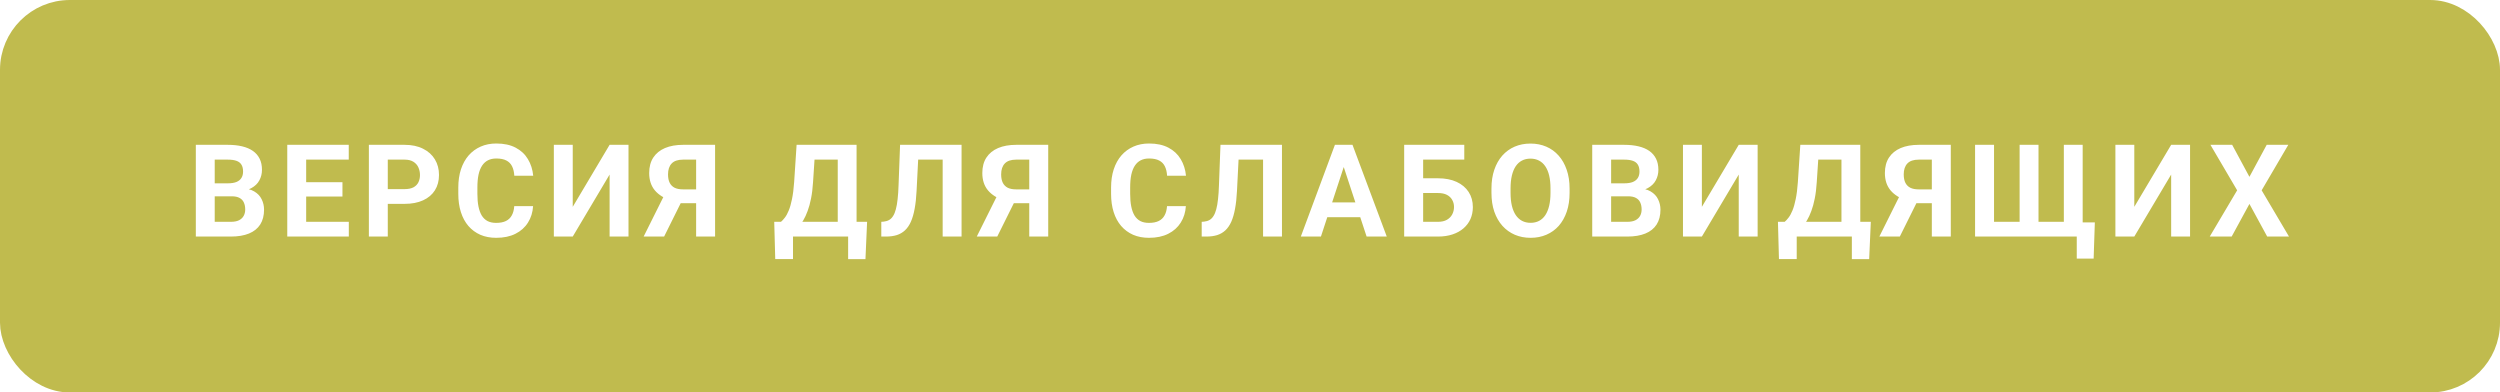 <?xml version="1.0" encoding="UTF-8"?> <svg xmlns="http://www.w3.org/2000/svg" width="465" height="73" viewBox="0 0 465 73" fill="none"> <rect width="465" height="73" fill="white"></rect> <rect x="2" y="2" width="461" height="69" rx="11" fill="#C0BB4E" stroke="#C0BB4E" stroke-width="4"></rect> <path d="M43.102 36.512H38.72L38.696 34.098H42.376C43.024 34.098 43.556 34.016 43.97 33.852C44.384 33.68 44.692 33.434 44.895 33.113C45.106 32.785 45.212 32.387 45.212 31.918C45.212 31.387 45.11 30.957 44.907 30.629C44.712 30.301 44.403 30.062 43.981 29.914C43.567 29.766 43.032 29.691 42.376 29.691H39.938V44H36.423V26.938H42.376C43.368 26.938 44.255 27.031 45.036 27.219C45.825 27.406 46.493 27.691 47.04 28.074C47.587 28.457 48.005 28.941 48.294 29.527C48.583 30.105 48.727 30.793 48.727 31.59C48.727 32.293 48.567 32.941 48.247 33.535C47.934 34.129 47.438 34.613 46.759 34.988C46.087 35.363 45.208 35.57 44.122 35.609L43.102 36.512ZM42.95 44H37.759L39.13 41.258H42.95C43.567 41.258 44.071 41.16 44.462 40.965C44.852 40.762 45.142 40.488 45.329 40.145C45.517 39.801 45.61 39.406 45.61 38.961C45.61 38.461 45.524 38.027 45.352 37.66C45.188 37.293 44.923 37.012 44.556 36.816C44.188 36.613 43.704 36.512 43.102 36.512H39.716L39.739 34.098H43.958L44.767 35.047C45.806 35.031 46.642 35.215 47.274 35.598C47.915 35.973 48.38 36.461 48.669 37.062C48.966 37.664 49.114 38.309 49.114 38.996C49.114 40.09 48.876 41.012 48.399 41.762C47.923 42.504 47.224 43.062 46.302 43.438C45.388 43.812 44.27 44 42.95 44ZM64.88 41.258V44H55.798V41.258H64.88ZM56.947 26.938V44H53.431V26.938H56.947ZM63.697 33.887V36.559H55.798V33.887H63.697ZM64.868 26.938V29.691H55.798V26.938H64.868ZM75.255 37.918H70.908V35.176H75.255C75.927 35.176 76.474 35.066 76.896 34.848C77.318 34.621 77.627 34.309 77.822 33.91C78.017 33.512 78.115 33.062 78.115 32.562C78.115 32.055 78.017 31.582 77.822 31.145C77.627 30.707 77.318 30.355 76.896 30.09C76.474 29.824 75.927 29.691 75.255 29.691H72.127V44H68.611V26.938H75.255C76.591 26.938 77.736 27.18 78.689 27.664C79.65 28.141 80.384 28.801 80.892 29.645C81.4 30.488 81.654 31.453 81.654 32.539C81.654 33.641 81.4 34.594 80.892 35.398C80.384 36.203 79.65 36.824 78.689 37.262C77.736 37.699 76.591 37.918 75.255 37.918ZM95.65 38.34H99.154C99.084 39.488 98.767 40.508 98.205 41.398C97.65 42.289 96.873 42.984 95.873 43.484C94.881 43.984 93.686 44.234 92.287 44.234C91.193 44.234 90.213 44.047 89.346 43.672C88.478 43.289 87.736 42.742 87.119 42.031C86.51 41.32 86.045 40.461 85.725 39.453C85.404 38.445 85.244 37.316 85.244 36.066V34.883C85.244 33.633 85.408 32.504 85.736 31.496C86.072 30.48 86.549 29.617 87.166 28.906C87.791 28.195 88.537 27.648 89.404 27.266C90.271 26.883 91.24 26.691 92.311 26.691C93.732 26.691 94.932 26.949 95.908 27.465C96.892 27.98 97.654 28.691 98.193 29.598C98.74 30.504 99.068 31.535 99.178 32.691H95.662C95.623 32.004 95.486 31.422 95.252 30.945C95.017 30.461 94.662 30.098 94.186 29.855C93.717 29.605 93.092 29.48 92.311 29.48C91.725 29.48 91.213 29.59 90.775 29.809C90.338 30.027 89.971 30.359 89.674 30.805C89.377 31.25 89.154 31.812 89.006 32.492C88.865 33.164 88.795 33.953 88.795 34.859V36.066C88.795 36.949 88.861 37.727 88.994 38.398C89.127 39.062 89.33 39.625 89.603 40.086C89.885 40.539 90.244 40.883 90.682 41.117C91.127 41.344 91.662 41.457 92.287 41.457C93.021 41.457 93.627 41.34 94.103 41.105C94.58 40.871 94.943 40.523 95.193 40.062C95.451 39.602 95.603 39.027 95.65 38.34ZM106.53 38.469L113.385 26.938H116.901V44H113.385V32.469L106.53 44H103.014V26.938H106.53V38.469ZM130.698 37.801H126.057L124.874 37.309C123.538 36.887 122.514 36.254 121.803 35.41C121.1 34.566 120.749 33.492 120.749 32.188C120.749 31.039 121.003 30.078 121.51 29.305C122.026 28.523 122.753 27.934 123.69 27.535C124.635 27.137 125.756 26.938 127.053 26.938H133.006V44H129.479V29.691H127.053C126.092 29.691 125.385 29.93 124.932 30.406C124.479 30.883 124.253 31.559 124.253 32.434C124.253 33.074 124.358 33.602 124.569 34.016C124.78 34.422 125.088 34.727 125.495 34.93C125.901 35.125 126.413 35.223 127.03 35.223H130.686L130.698 37.801ZM127.311 36.383L123.526 44H119.717L123.514 36.383H127.311ZM158.749 41.258V44H146.456V41.258H158.749ZM147.499 41.258V48.184H144.195L144.007 41.258H147.499ZM161.28 41.258L160.976 48.195H157.753V41.258H161.28ZM156.816 26.938V29.691H148.601V26.938H156.816ZM159.323 26.938V44H155.82V26.938H159.323ZM148.167 26.938H151.683L151.226 33.887C151.155 35.035 151.03 36.051 150.851 36.934C150.679 37.809 150.468 38.578 150.218 39.242C149.976 39.906 149.706 40.488 149.409 40.988C149.113 41.48 148.8 41.91 148.472 42.277C148.144 42.637 147.812 42.957 147.476 43.238C147.14 43.512 146.812 43.766 146.491 44H144.476V41.258H145.261C145.488 41.07 145.726 40.812 145.976 40.484C146.234 40.156 146.476 39.715 146.702 39.16C146.937 38.598 147.14 37.887 147.312 37.027C147.491 36.168 147.624 35.121 147.71 33.887L148.167 26.938ZM176.343 26.938V29.691H167.859V26.938H176.343ZM178.851 26.938V44H175.335V26.938H178.851ZM167.414 26.938H170.918L170.484 35.504C170.421 36.785 170.3 37.898 170.121 38.844C169.949 39.789 169.714 40.594 169.418 41.258C169.121 41.914 168.753 42.445 168.316 42.852C167.886 43.25 167.378 43.543 166.793 43.73C166.207 43.91 165.539 44 164.789 44H163.921V41.258L164.367 41.223C164.75 41.184 165.085 41.082 165.375 40.918C165.664 40.754 165.91 40.508 166.113 40.18C166.324 39.852 166.496 39.434 166.628 38.926C166.769 38.41 166.878 37.781 166.957 37.039C167.043 36.297 167.101 35.43 167.132 34.438L167.414 26.938ZM192.66 37.801H188.019L186.836 37.309C185.5 36.887 184.476 36.254 183.765 35.41C183.062 34.566 182.711 33.492 182.711 32.188C182.711 31.039 182.965 30.078 183.473 29.305C183.988 28.523 184.715 27.934 185.652 27.535C186.598 27.137 187.719 26.938 189.015 26.938H194.969V44H191.441V29.691H189.015C188.055 29.691 187.348 29.93 186.894 30.406C186.441 30.883 186.215 31.559 186.215 32.434C186.215 33.074 186.32 33.602 186.531 34.016C186.742 34.422 187.051 34.727 187.457 34.93C187.863 35.125 188.375 35.223 188.992 35.223H192.648L192.66 37.801ZM189.273 36.383L185.488 44H181.68L185.476 36.383H189.273ZM217.067 38.34H220.571C220.5 39.488 220.184 40.508 219.622 41.398C219.067 42.289 218.29 42.984 217.29 43.484C216.297 43.984 215.102 44.234 213.704 44.234C212.61 44.234 211.629 44.047 210.762 43.672C209.895 43.289 209.153 42.742 208.536 42.031C207.926 41.32 207.461 40.461 207.141 39.453C206.821 38.445 206.661 37.316 206.661 36.066V34.883C206.661 33.633 206.825 32.504 207.153 31.496C207.489 30.48 207.965 29.617 208.583 28.906C209.208 28.195 209.954 27.648 210.821 27.266C211.688 26.883 212.657 26.691 213.727 26.691C215.149 26.691 216.348 26.949 217.325 27.465C218.309 27.98 219.071 28.691 219.61 29.598C220.157 30.504 220.485 31.535 220.594 32.691H217.079C217.04 32.004 216.903 31.422 216.668 30.945C216.434 30.461 216.079 30.098 215.602 29.855C215.133 29.605 214.508 29.48 213.727 29.48C213.141 29.48 212.629 29.59 212.192 29.809C211.754 30.027 211.387 30.359 211.09 30.805C210.793 31.25 210.571 31.812 210.422 32.492C210.282 33.164 210.211 33.953 210.211 34.859V36.066C210.211 36.949 210.278 37.727 210.411 38.398C210.543 39.062 210.747 39.625 211.02 40.086C211.301 40.539 211.661 40.883 212.098 41.117C212.543 41.344 213.079 41.457 213.704 41.457C214.438 41.457 215.043 41.34 215.52 41.105C215.997 40.871 216.36 40.523 216.61 40.062C216.868 39.602 217.02 39.027 217.067 38.34ZM235.938 26.938V29.691H227.454V26.938H235.938ZM238.446 26.938V44H234.93V26.938H238.446ZM227.009 26.938H230.513L230.079 35.504C230.016 36.785 229.895 37.898 229.716 38.844C229.544 39.789 229.309 40.594 229.013 41.258C228.716 41.914 228.348 42.445 227.911 42.852C227.481 43.25 226.973 43.543 226.388 43.73C225.802 43.91 225.134 44 224.384 44H223.516V41.258L223.962 41.223C224.345 41.184 224.68 41.082 224.97 40.918C225.259 40.754 225.505 40.508 225.708 40.18C225.919 39.852 226.091 39.434 226.223 38.926C226.364 38.41 226.473 37.781 226.552 37.039C226.638 36.297 226.696 35.43 226.727 34.438L227.009 26.938ZM250.333 29.855L245.693 44H241.954L248.294 26.938H250.673L250.333 29.855ZM254.189 44L249.536 29.855L249.161 26.938H251.564L257.939 44H254.189ZM253.978 37.648V40.402H244.966V37.648H253.978ZM272.357 26.938V29.691H264.681V44H261.177V26.938H272.357ZM263.474 33.16H267.458C268.802 33.16 269.958 33.383 270.927 33.828C271.896 34.273 272.642 34.898 273.165 35.703C273.689 36.508 273.951 37.445 273.951 38.516C273.951 39.328 273.802 40.07 273.505 40.742C273.208 41.406 272.775 41.984 272.205 42.477C271.642 42.961 270.962 43.336 270.165 43.602C269.369 43.867 268.466 44 267.458 44H261.177V26.938H264.705V41.258H267.458C268.13 41.258 268.685 41.133 269.123 40.883C269.56 40.633 269.888 40.301 270.107 39.887C270.333 39.465 270.447 39 270.447 38.492C270.447 38.008 270.333 37.57 270.107 37.18C269.888 36.781 269.56 36.469 269.123 36.242C268.685 36.016 268.13 35.902 267.458 35.902H263.474V33.16ZM291.943 35.07V35.879C291.943 37.176 291.767 38.34 291.416 39.371C291.064 40.402 290.568 41.281 289.928 42.008C289.287 42.727 288.521 43.277 287.631 43.66C286.748 44.043 285.767 44.234 284.689 44.234C283.619 44.234 282.638 44.043 281.748 43.66C280.865 43.277 280.099 42.727 279.451 42.008C278.803 41.281 278.299 40.402 277.939 39.371C277.588 38.34 277.412 37.176 277.412 35.879V35.07C277.412 33.766 277.588 32.602 277.939 31.578C278.291 30.547 278.787 29.668 279.428 28.941C280.076 28.215 280.842 27.66 281.724 27.277C282.615 26.895 283.595 26.703 284.666 26.703C285.744 26.703 286.724 26.895 287.607 27.277C288.498 27.66 289.263 28.215 289.904 28.941C290.553 29.668 291.053 30.547 291.404 31.578C291.763 32.602 291.943 33.766 291.943 35.07ZM288.392 35.879V35.047C288.392 34.141 288.31 33.344 288.146 32.656C287.982 31.969 287.74 31.391 287.42 30.922C287.099 30.453 286.709 30.102 286.248 29.867C285.787 29.625 285.26 29.504 284.666 29.504C284.072 29.504 283.545 29.625 283.084 29.867C282.631 30.102 282.244 30.453 281.924 30.922C281.611 31.391 281.373 31.969 281.209 32.656C281.045 33.344 280.963 34.141 280.963 35.047V35.879C280.963 36.777 281.045 37.574 281.209 38.27C281.373 38.957 281.615 39.539 281.935 40.016C282.256 40.484 282.646 40.84 283.107 41.082C283.568 41.324 284.095 41.445 284.689 41.445C285.283 41.445 285.81 41.324 286.271 41.082C286.732 40.84 287.119 40.484 287.431 40.016C287.744 39.539 287.982 38.957 288.146 38.27C288.31 37.574 288.392 36.777 288.392 35.879ZM302.834 36.512H298.451L298.428 34.098H302.108C302.756 34.098 303.287 34.016 303.701 33.852C304.115 33.68 304.424 33.434 304.627 33.113C304.838 32.785 304.943 32.387 304.943 31.918C304.943 31.387 304.842 30.957 304.639 30.629C304.443 30.301 304.135 30.062 303.713 29.914C303.299 29.766 302.764 29.691 302.108 29.691H299.67V44H296.154V26.938H302.108C303.1 26.938 303.986 27.031 304.768 27.219C305.557 27.406 306.225 27.691 306.772 28.074C307.318 28.457 307.736 28.941 308.025 29.527C308.315 30.105 308.459 30.793 308.459 31.59C308.459 32.293 308.299 32.941 307.979 33.535C307.666 34.129 307.17 34.613 306.49 34.988C305.818 35.363 304.94 35.57 303.854 35.609L302.834 36.512ZM302.682 44H297.49L298.861 41.258H302.682C303.299 41.258 303.803 41.16 304.193 40.965C304.584 40.762 304.873 40.488 305.061 40.145C305.248 39.801 305.342 39.406 305.342 38.961C305.342 38.461 305.256 38.027 305.084 37.66C304.92 37.293 304.654 37.012 304.287 36.816C303.92 36.613 303.436 36.512 302.834 36.512H299.447L299.471 34.098H303.69L304.498 35.047C305.537 35.031 306.373 35.215 307.006 35.598C307.647 35.973 308.111 36.461 308.4 37.062C308.697 37.664 308.846 38.309 308.846 38.996C308.846 40.09 308.608 41.012 308.131 41.762C307.654 42.504 306.955 43.062 306.033 43.438C305.119 43.812 304.002 44 302.682 44ZM316.549 38.469L323.405 26.938H326.92V44H323.405V32.469L316.549 44H313.034V26.938H316.549V38.469ZM345.44 41.258V44H333.147V41.258H345.44ZM334.19 41.258V48.184H330.885L330.698 41.258H334.19ZM347.971 41.258L347.667 48.195H344.444V41.258H347.971ZM343.507 26.938V29.691H335.292V26.938H343.507ZM346.014 26.938V44H342.51V26.938H346.014ZM334.858 26.938H338.374L337.917 33.887C337.846 35.035 337.721 36.051 337.542 36.934C337.37 37.809 337.159 38.578 336.909 39.242C336.667 39.906 336.397 40.488 336.1 40.988C335.803 41.48 335.491 41.91 335.163 42.277C334.835 42.637 334.503 42.957 334.167 43.238C333.831 43.512 333.503 43.766 333.182 44H331.167V41.258H331.952C332.178 41.07 332.417 40.812 332.667 40.484C332.925 40.156 333.167 39.715 333.393 39.16C333.628 38.598 333.831 37.887 334.003 37.027C334.182 36.168 334.315 35.121 334.401 33.887L334.858 26.938ZM360.538 37.801H355.898L354.714 37.309C353.378 36.887 352.355 36.254 351.644 35.41C350.94 34.566 350.589 33.492 350.589 32.188C350.589 31.039 350.843 30.078 351.351 29.305C351.866 28.523 352.593 27.934 353.53 27.535C354.476 27.137 355.597 26.938 356.894 26.938H362.847V44H359.319V29.691H356.894C355.933 29.691 355.226 29.93 354.773 30.406C354.319 30.883 354.093 31.559 354.093 32.434C354.093 33.074 354.198 33.602 354.409 34.016C354.62 34.422 354.929 34.727 355.335 34.93C355.741 35.125 356.253 35.223 356.87 35.223H360.526L360.538 37.801ZM357.151 36.383L353.366 44H349.558L353.355 36.383H357.151ZM389.64 41.363L389.417 48.102H386.277V43.988H384.847V41.363H389.64ZM367.363 26.938H370.89V41.258H375.648V26.938H379.163V41.258H383.874V26.938H387.378V44H367.363V26.938ZM396.98 38.469L403.836 26.938H407.351V44H403.836V32.469L396.98 44H393.465V26.938H396.98V38.469ZM415.184 26.938L418.395 32.891L421.605 26.938H425.625L420.668 35.398L425.754 44H421.699L418.395 37.93L415.09 44H411.012L416.109 35.398L411.141 26.938H415.184Z" fill="white"></path> </svg> 
